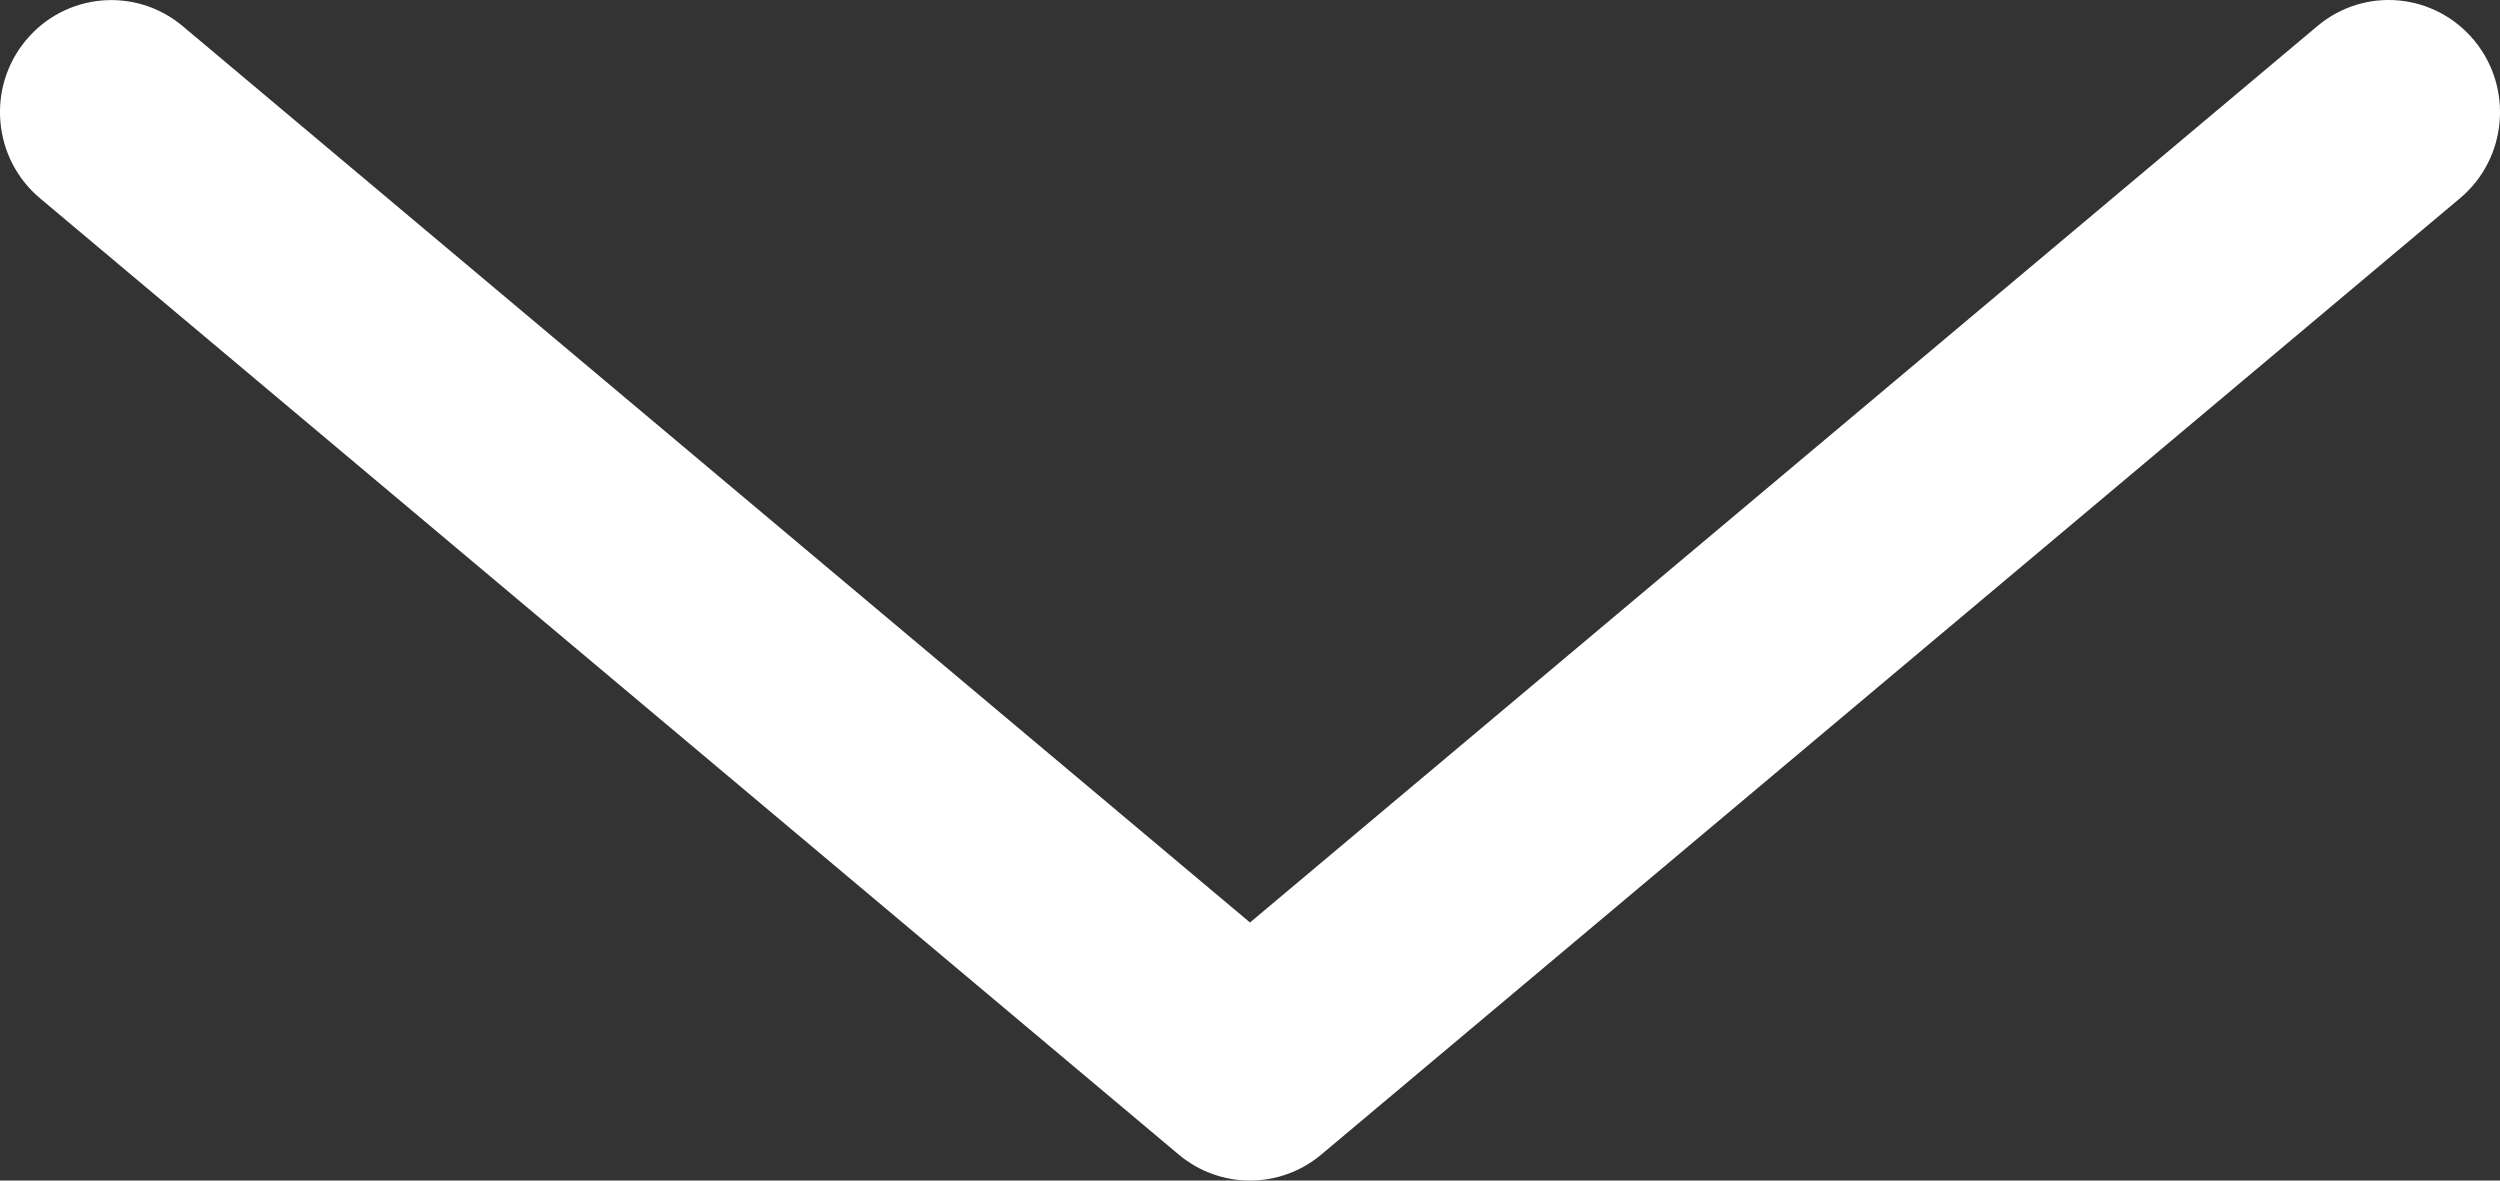 <?xml version="1.0" standalone="no"?>
<!DOCTYPE svg PUBLIC "-//W3C//DTD SVG 1.1//EN" "http://www.w3.org/Graphics/SVG/1.1/DTD/svg11.dtd">
<svg width="100%" height="100%" viewBox="0 0 72 34" version="1.1" xmlns="http://www.w3.org/2000/svg" xmlns:xlink="http://www.w3.org/1999/xlink" xml:space="preserve" style="fill-rule:evenodd;clip-rule:evenodd;stroke-linejoin:round;stroke-miterlimit:1.414;">
    <rect x="0" y="0" width="72" height="34" fill="#333333" stroke="none"/>
    <path id="Your_Icon" d="M71.256,1.163C70.119,-0.208 68.106,-0.394 66.742,0.75L36,26.568L5.258,0.75C3.897,-0.391 1.877,-0.204 0.744,1.163C-0.391,2.531 -0.207,4.569 1.152,5.71L33.947,33.251C34.541,33.75 35.271,34 36,34C36.73,34 37.459,33.75 38.053,33.251L70.848,5.71C72.207,4.569 72.391,2.532 71.256,1.163Z" style="fill:white;fill-rule:nonzero;"/>
</svg>

